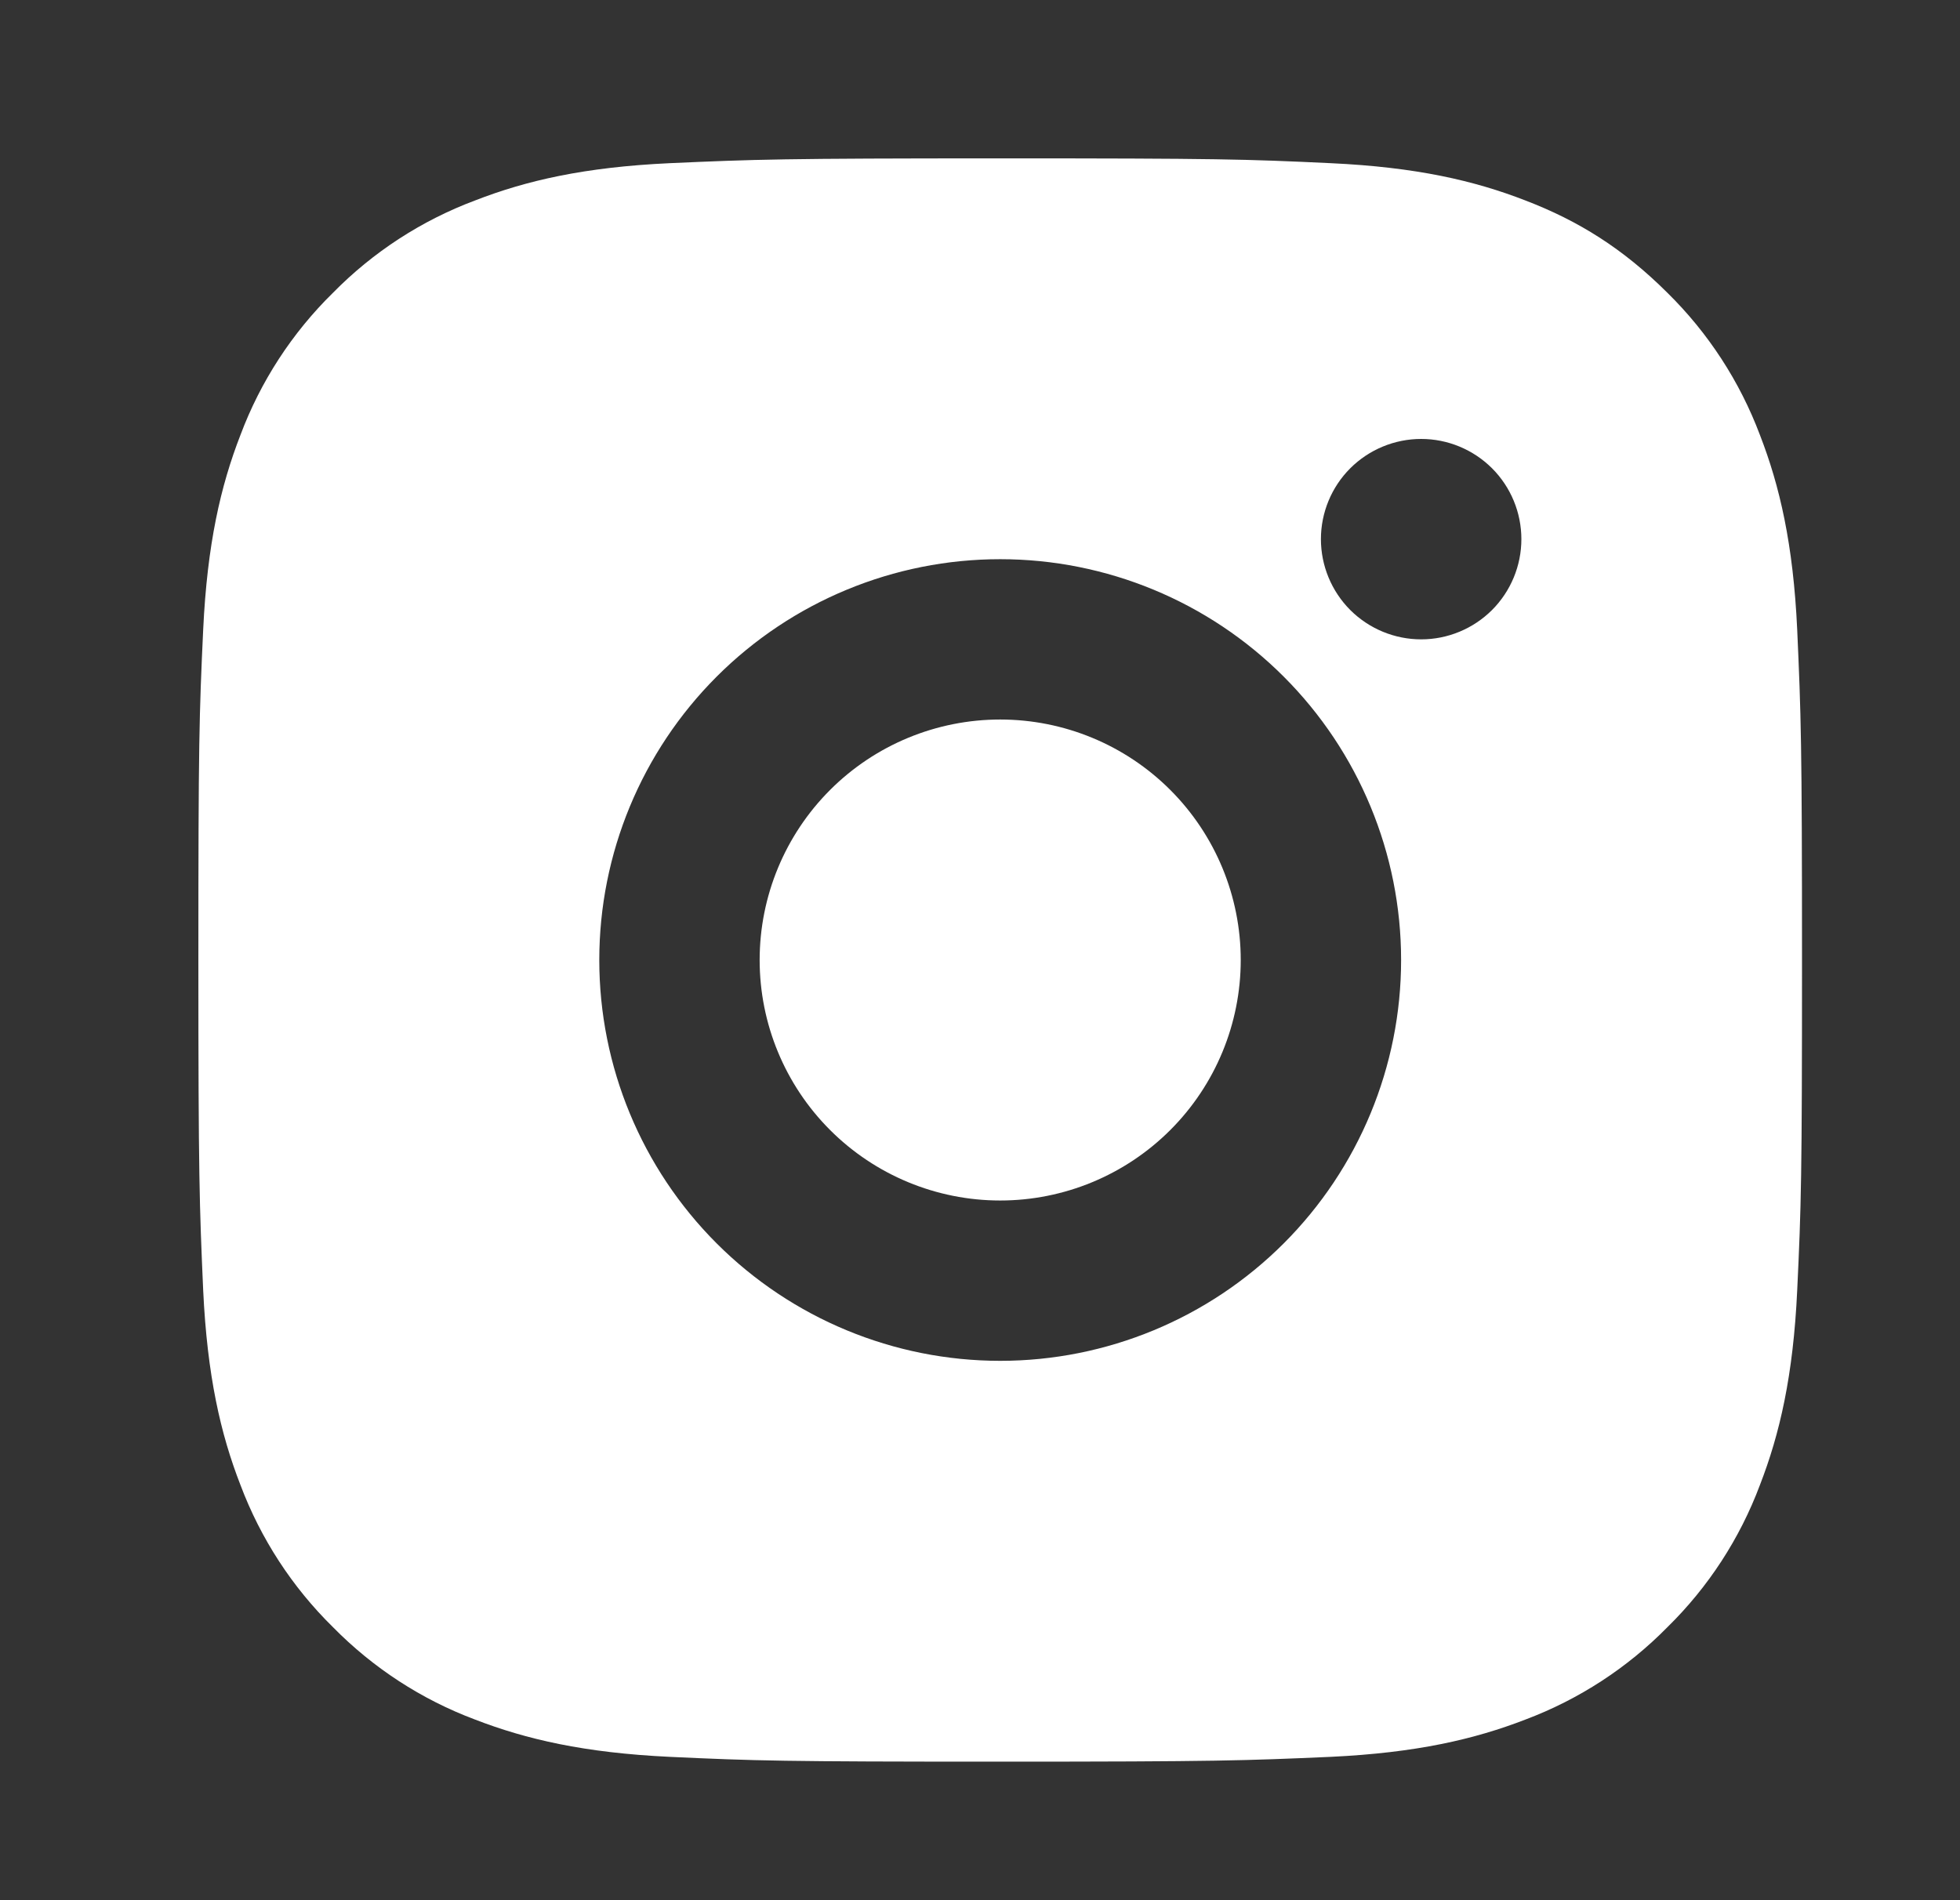 <svg width="33" height="32" viewBox="0 0 33 32" fill="none" xmlns="http://www.w3.org/2000/svg">
<rect x="0" y="0" width="33" height="32" fill="#333333" stroke="none"/>
<path d="M16.84 2.667C20.508 2.667 20.966 2.68 22.405 2.748C23.843 2.815 24.821 3.041 25.683 3.376C26.574 3.718 27.324 4.183 28.075 4.932C28.761 5.607 29.292 6.423 29.631 7.324C29.965 8.184 30.192 9.164 30.259 10.602C30.323 12.041 30.34 12.499 30.34 16.167C30.34 19.835 30.327 20.292 30.259 21.731C30.192 23.169 29.965 24.148 29.631 25.009C29.293 25.911 28.762 26.727 28.075 27.401C27.4 28.088 26.584 28.619 25.683 28.958C24.823 29.291 23.843 29.518 22.405 29.586C20.966 29.649 20.508 29.667 16.84 29.667C13.172 29.667 12.714 29.653 11.275 29.586C9.838 29.518 8.859 29.291 7.998 28.958C7.096 28.62 6.28 28.088 5.605 27.401C4.919 26.727 4.388 25.91 4.049 25.009C3.714 24.149 3.489 23.169 3.421 21.731C3.358 20.292 3.34 19.835 3.34 16.167C3.34 12.499 3.354 12.041 3.421 10.602C3.489 9.163 3.714 8.186 4.049 7.324C4.387 6.423 4.918 5.606 5.605 4.932C6.28 4.245 7.096 3.714 7.998 3.376C8.859 3.041 9.836 2.815 11.275 2.748C12.714 2.684 13.172 2.667 16.84 2.667ZM16.84 9.417C15.05 9.417 13.333 10.128 12.067 11.394C10.801 12.66 10.09 14.377 10.09 16.167C10.09 17.957 10.801 19.674 12.067 20.94C13.333 22.206 15.05 22.917 16.84 22.917C18.63 22.917 20.347 22.206 21.613 20.94C22.879 19.674 23.59 17.957 23.59 16.167C23.59 14.377 22.879 12.66 21.613 11.394C20.347 10.128 18.63 9.417 16.84 9.417V9.417ZM25.615 9.079C25.615 8.632 25.437 8.202 25.121 7.886C24.804 7.57 24.375 7.392 23.928 7.392C23.48 7.392 23.051 7.57 22.734 7.886C22.418 8.202 22.24 8.632 22.24 9.079C22.24 9.527 22.418 9.956 22.734 10.273C23.051 10.589 23.48 10.767 23.928 10.767C24.375 10.767 24.804 10.589 25.121 10.273C25.437 9.956 25.615 9.527 25.615 9.079ZM16.84 12.117C17.914 12.117 18.944 12.543 19.704 13.303C20.463 14.062 20.89 15.093 20.89 16.167C20.89 17.241 20.463 18.271 19.704 19.03C18.944 19.79 17.914 20.217 16.84 20.217C15.766 20.217 14.736 19.79 13.976 19.03C13.217 18.271 12.79 17.241 12.79 16.167C12.79 15.093 13.217 14.062 13.976 13.303C14.736 12.543 15.766 12.117 16.84 12.117V12.117Z" fill="white"/>
</svg>
